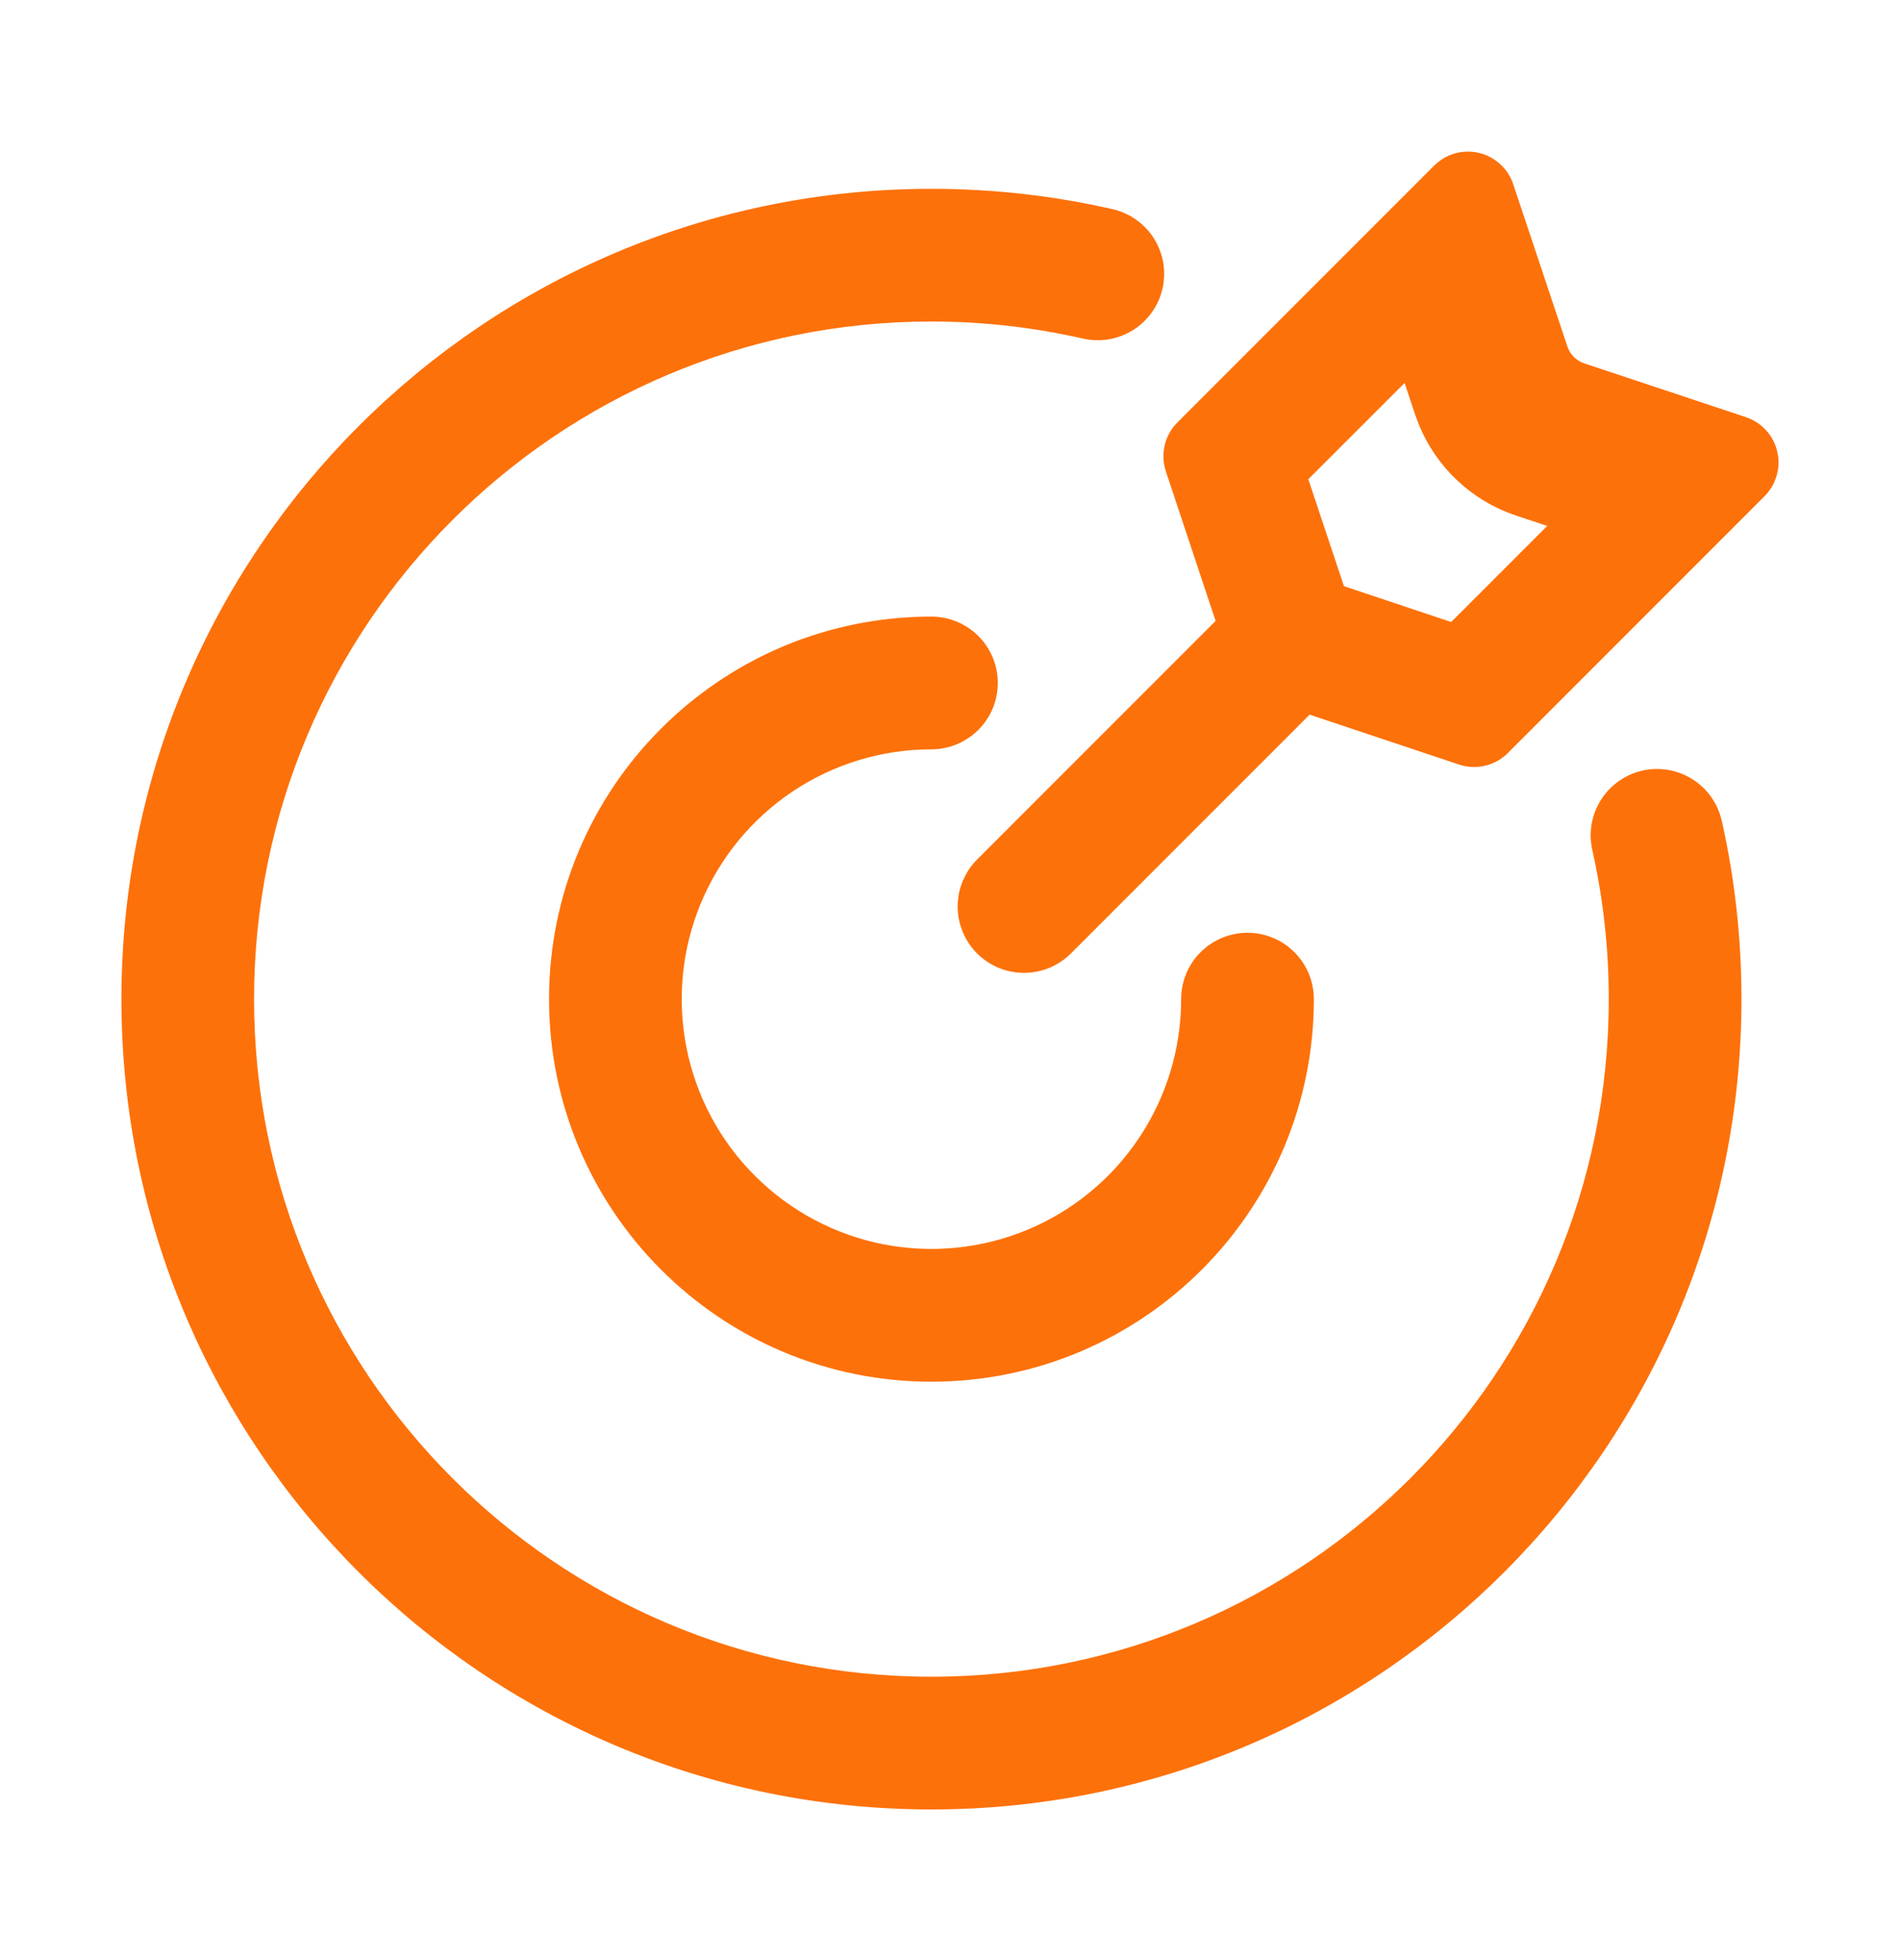 <svg width="32" height="33" viewBox="0 0 32 33" fill="none" xmlns="http://www.w3.org/2000/svg">
<g id="&#231;&#155;&#174;&#230;&#160;&#135; 2">
<g id="Group 37181">
<path id="Vector" d="M15.687 3.357C16.71 3.357 17.718 3.471 18.698 3.695C18.819 3.722 18.932 3.773 19.033 3.845C19.134 3.916 19.219 4.006 19.285 4.111C19.351 4.215 19.395 4.332 19.416 4.453C19.436 4.575 19.433 4.7 19.405 4.82C19.378 4.94 19.327 5.054 19.255 5.154C19.184 5.255 19.093 5.341 18.989 5.406C18.884 5.472 18.768 5.516 18.646 5.537C18.525 5.558 18.4 5.554 18.28 5.527C17.43 5.333 16.56 5.235 15.687 5.235C9.289 5.235 4.101 10.423 4.101 16.821C4.101 23.22 9.289 28.407 15.687 28.407C22.086 28.407 27.273 23.22 27.273 16.821C27.273 15.955 27.178 15.1 26.991 14.27C26.964 14.149 26.961 14.025 26.982 13.903C27.003 13.782 27.048 13.666 27.114 13.562C27.247 13.351 27.459 13.202 27.702 13.147C27.945 13.093 28.2 13.137 28.41 13.27C28.515 13.336 28.605 13.422 28.676 13.523C28.747 13.624 28.797 13.738 28.825 13.858C29.042 14.823 29.152 15.816 29.152 16.821C29.152 24.258 23.124 30.286 15.687 30.286C8.251 30.286 2.223 24.258 2.223 16.821C2.223 9.385 8.251 3.357 15.687 3.357ZM15.687 10.559C15.937 10.559 16.175 10.658 16.352 10.834C16.528 11.01 16.627 11.249 16.627 11.498C16.627 11.747 16.528 11.986 16.352 12.162C16.175 12.338 15.937 12.438 15.687 12.438C14.82 12.438 13.973 12.695 13.252 13.176C12.531 13.658 11.969 14.343 11.637 15.144C11.305 15.945 11.219 16.826 11.388 17.677C11.557 18.527 11.974 19.308 12.588 19.921C13.201 20.534 13.982 20.952 14.832 21.121C15.682 21.29 16.564 21.203 17.365 20.872C18.166 20.54 18.851 19.978 19.332 19.257C19.814 18.536 20.071 17.688 20.071 16.821C20.071 16.572 20.17 16.333 20.346 16.157C20.523 15.981 20.762 15.882 21.011 15.882C21.26 15.882 21.499 15.981 21.675 16.157C21.851 16.333 21.95 16.572 21.95 16.821C21.95 20.28 19.146 23.084 15.687 23.084C12.229 23.084 9.425 20.28 9.425 16.821C9.425 13.362 12.229 10.559 15.687 10.559ZM25.166 2.914C25.235 2.982 25.287 3.066 25.317 3.158L26.229 5.889C26.26 5.981 26.312 6.065 26.38 6.134C26.449 6.203 26.533 6.255 26.625 6.286L29.349 7.192C29.45 7.226 29.541 7.285 29.613 7.364C29.684 7.442 29.735 7.538 29.759 7.642C29.784 7.746 29.782 7.854 29.752 7.957C29.723 8.059 29.668 8.153 29.593 8.228L25.27 12.552C25.188 12.634 25.085 12.692 24.971 12.719C24.858 12.745 24.739 12.74 24.629 12.703L22.009 11.828L17.911 15.926C17.824 16.013 17.72 16.082 17.606 16.13C17.492 16.177 17.37 16.201 17.247 16.201C17.123 16.201 17.001 16.177 16.887 16.13C16.773 16.082 16.67 16.013 16.582 15.926C16.495 15.838 16.426 15.735 16.379 15.621C16.331 15.507 16.307 15.385 16.307 15.261C16.307 15.138 16.331 15.016 16.379 14.902C16.426 14.788 16.495 14.684 16.582 14.597L20.677 10.502L19.804 7.878C19.768 7.768 19.763 7.65 19.789 7.537C19.816 7.424 19.874 7.32 19.956 7.238L24.28 2.914C24.398 2.796 24.557 2.73 24.723 2.73C24.889 2.73 25.049 2.796 25.166 2.914ZM23.734 6.118L21.831 8.02L22.494 10.009L24.489 10.676L26.388 8.777L25.589 8.511C25.244 8.396 24.928 8.207 24.663 7.957C24.398 7.708 24.19 7.403 24.055 7.065L24.004 6.928L23.734 6.118Z" fill="#FD710A" stroke="#FD710A" stroke-width="0.356"/>
</g>
</g>
</svg>
